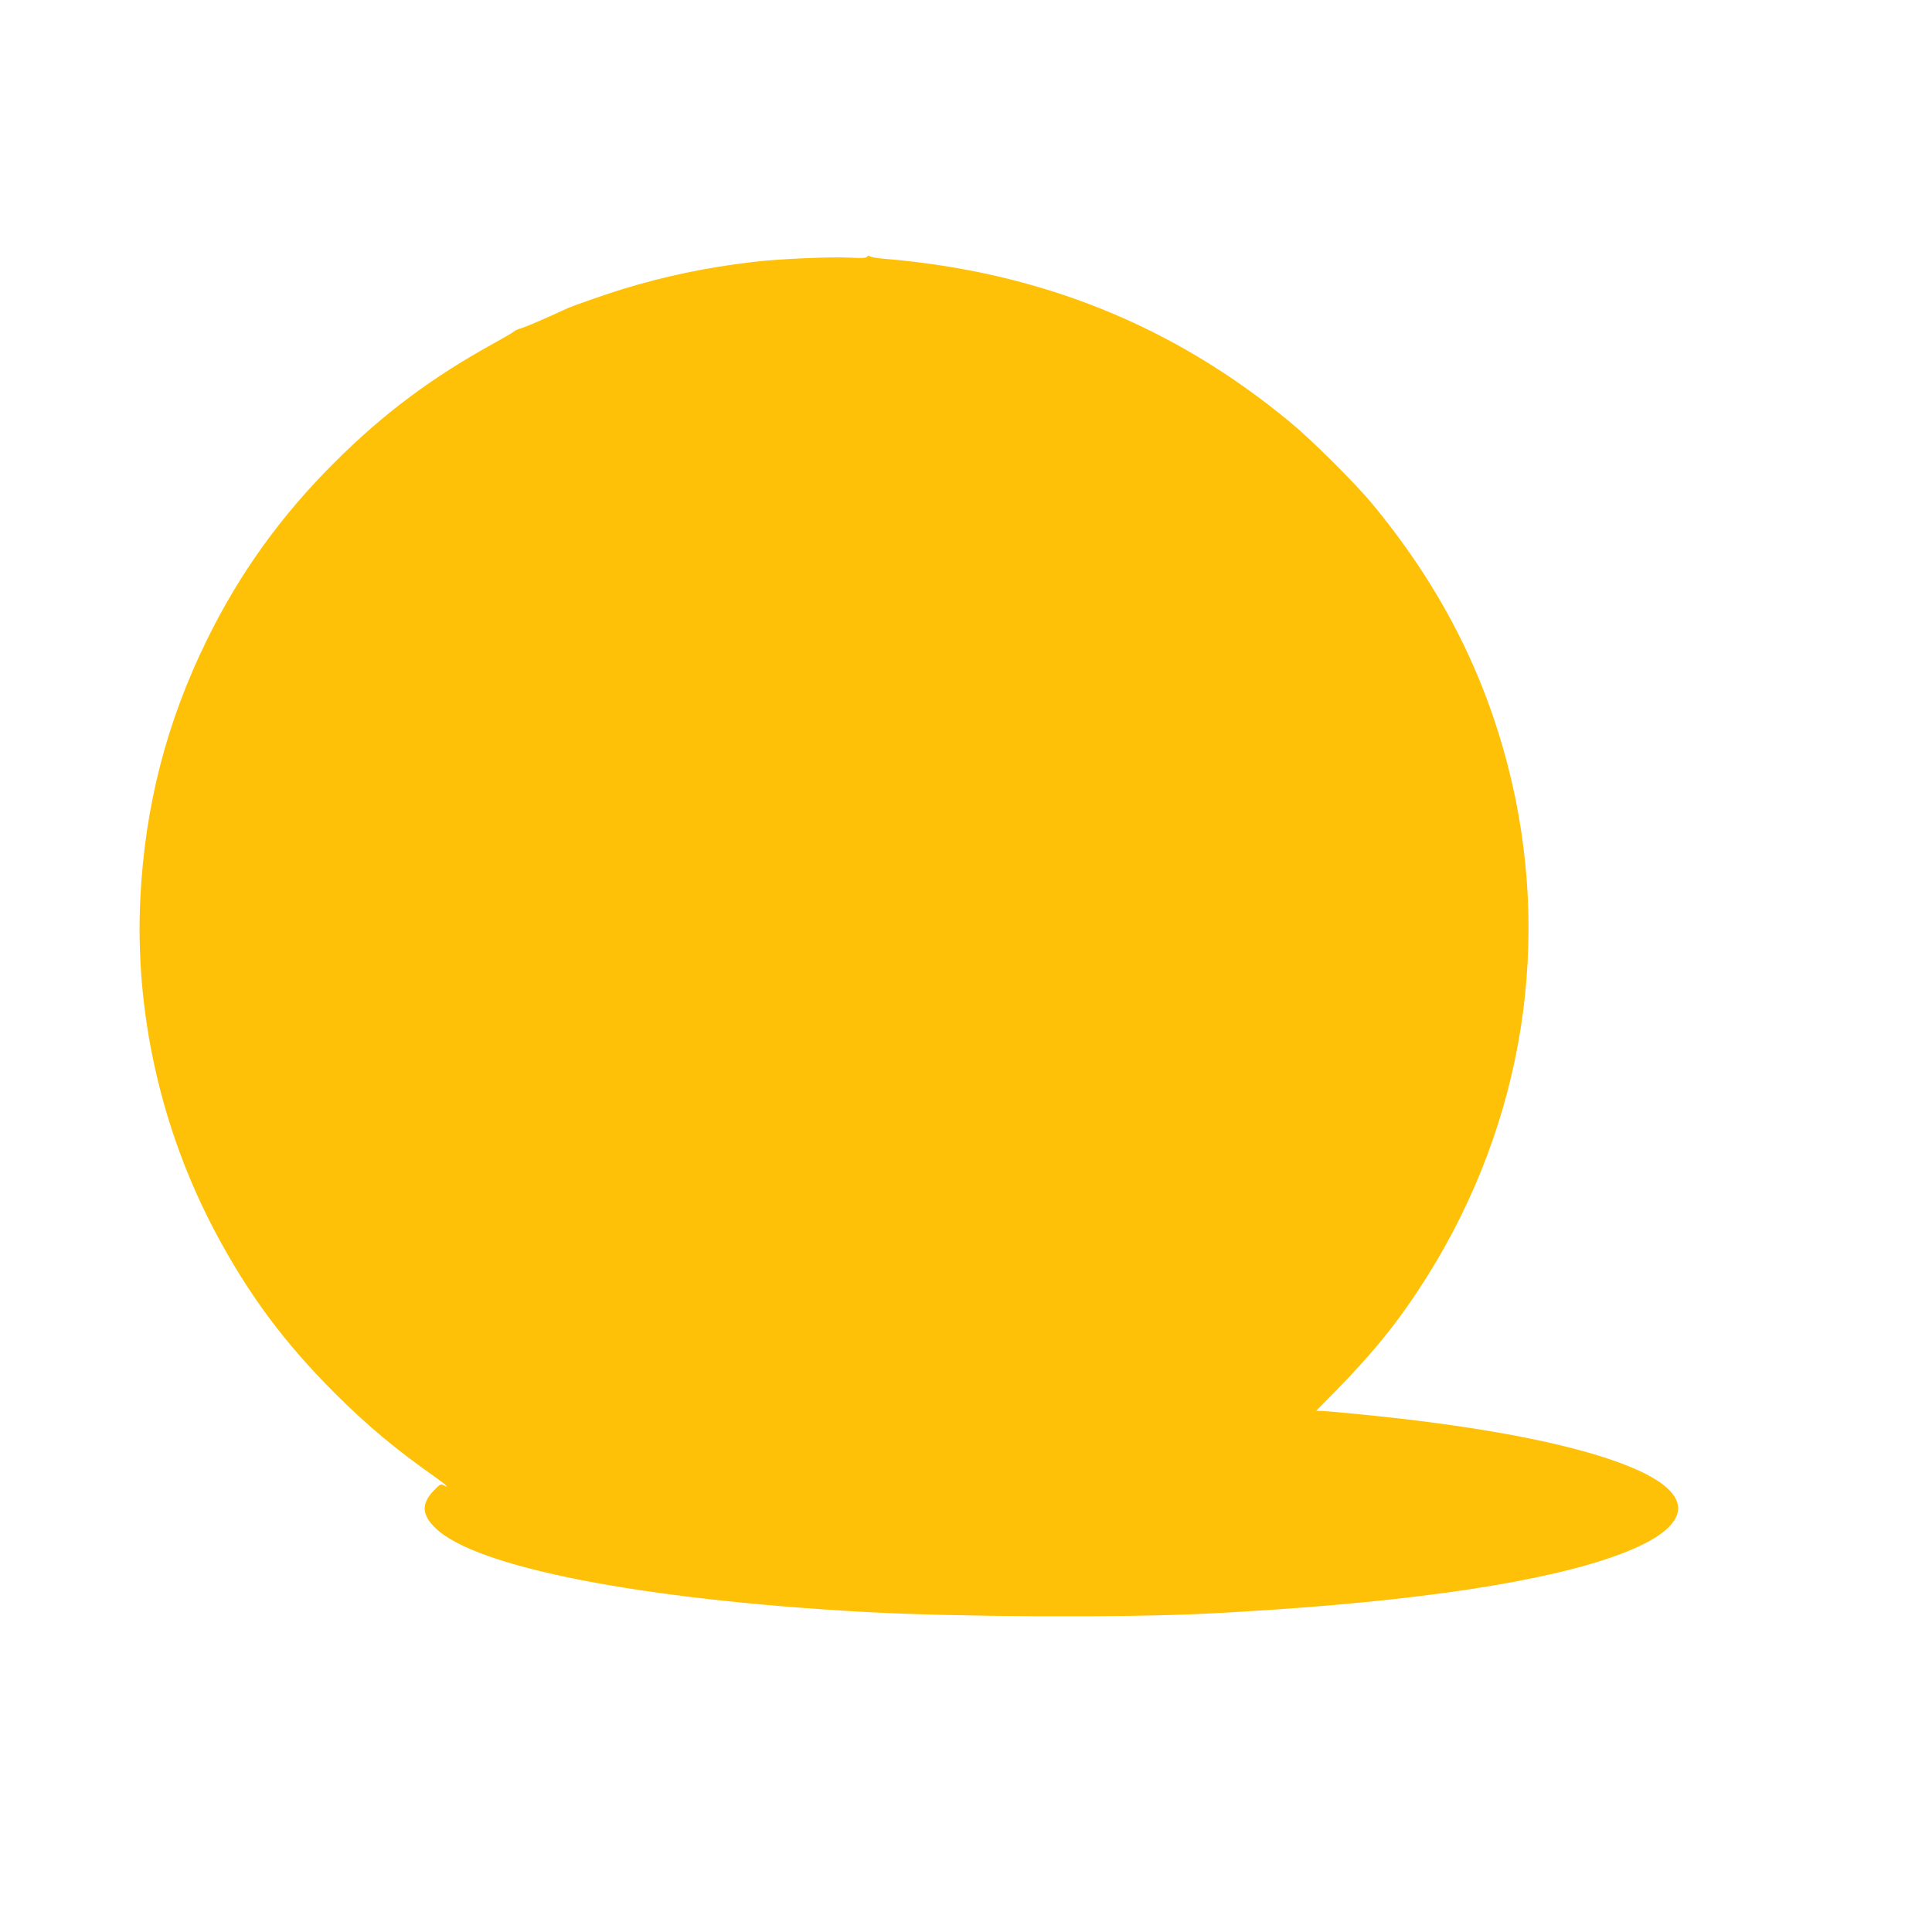 <?xml version="1.0" standalone="no"?>
<!DOCTYPE svg PUBLIC "-//W3C//DTD SVG 20010904//EN"
 "http://www.w3.org/TR/2001/REC-SVG-20010904/DTD/svg10.dtd">
<svg version="1.0" xmlns="http://www.w3.org/2000/svg"
 width="1280pt" height="1280pt" viewBox="0 0 1280 1280"
 preserveAspectRatio="xMidYMid meet">
<g transform="translate(0,1280) scale(0.1,-0.1)"
fill="#ffc107" stroke="none">
<path d="M5744 11099 c-5 -9 -36 -10 -111 -6 -129 7 -475 -8 -648 -29 -305
-36 -582 -94 -865 -181 -90 -27 -321 -108 -355 -123 -162 -75 -278 -124 -310
-134 -22 -6 -44 -16 -50 -22 -5 -6 -62 -39 -125 -74 -414 -227 -739 -469
-1065 -795 -356 -355 -628 -734 -845 -1176 -266 -543 -408 -1092 -440 -1702
-39 -763 136 -1542 498 -2223 220 -413 455 -729 791 -1065 219 -218 401 -370
674 -562 66 -47 88 -69 46 -47 -18 10 -26 6 -64 -34 -85 -88 -82 -162 11 -251
270 -260 1363 -473 2849 -555 605 -33 1708 -38 2255 -11 1213 62 2113 184
2650 361 543 179 628 393 232 580 -343 162 -988 294 -1862 380 -113 11 -224
21 -247 22 l-43 1 129 131 c262 268 426 473 605 757 643 1024 834 2234 535
3389 -165 637 -458 1202 -900 1735 -111 134 -397 419 -539 536 -775 643 -1660
999 -2695 1085 -44 3 -85 11 -92 16 -7 6 -14 5 -19 -3z"/>
</g>
</svg>
